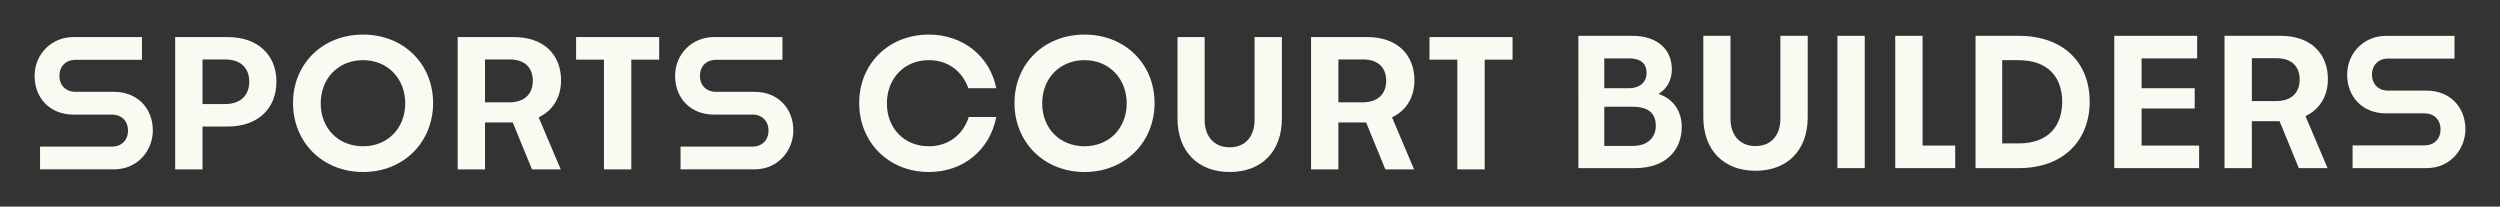 <?xml version="1.0" encoding="UTF-8"?>
<svg id="Layer_2" data-name="Layer 2" xmlns="http://www.w3.org/2000/svg" viewBox="0 0 1024.41 84.66">
  <rect x="0" y="0" width="1024.41" height="84.66" fill="#333333" stroke="none"/>
  <defs>
    <style>
      .cls-1 {
        fill: none;
      }

      .cls-1, .cls-2 {
        stroke-width: 0px;
      }

      .cls-2 {
        fill: #f9faf1;
      }
    </style>
  </defs>
  <g id="Layer_3" data-name="Layer 3">
    <rect class="cls-1" x="469.88" y="-469.88" width="84.66" height="1024.41" transform="translate(554.53 -469.88) rotate(90)"/>
  </g>
  <g id="Logos">
    <g>
      <g>
        <path class="cls-2" d="m380.62,70.48c-16.55,0-28.55-12.22-28.55-28.26s12-28.05,28.55-28.05c13.88,0,25.01,8.82,27.61,21.97h-11.42c-2.46-6.8-8.17-11.49-16.19-11.49-10.12,0-17.2,7.52-17.2,17.71s7.08,17.57,17.2,17.57c8.17,0,14.1-4.92,16.34-12h11.28c-2.6,13.52-13.52,22.55-27.61,22.55Z"/>
        <path class="cls-2" d="m444.4,70.48c-16.63,0-28.7-12.22-28.7-28.26s12.07-28.05,28.7-28.05,28.7,12.07,28.7,28.05-12,28.26-28.7,28.26Zm0-10.55c10.19,0,17.28-7.52,17.28-17.57s-7.08-17.71-17.28-17.71-17.35,7.52-17.35,17.71,7.16,17.57,17.35,17.57Z"/>
        <path class="cls-2" d="m503.9,70.48c-13.01,0-21.4-8.39-21.4-21.97V15.19h11.13v33.97c0,6.65,3.76,11.2,10.26,11.2s10.19-4.55,10.19-11.2V15.19h11.2v33.32c0,13.59-8.31,21.97-21.4,21.97Z"/>
        <path class="cls-2" d="m559.77,50.17h-11.35v19.23h-11.2V15.19h23.06c12.29,0,19.3,7.3,19.3,17.71,0,6.87-3.25,12.36-9.18,15.18l9.04,21.32h-11.78l-7.88-19.23Zm-11.35-25.81v17.57h9.9c7.01,0,9.69-4.12,9.69-8.82s-2.6-8.75-9.54-8.75h-10.05Z"/>
        <path class="cls-2" d="m597.16,69.4V24.44h-11.42v-9.25h34.05v9.25h-11.42v44.96h-11.2Z"/>
      </g>
      <g>
        <path class="cls-2" d="m82.98,51.83v17.57h-11.2V15.19h21.47c12.5,0,20.02,7.37,20.02,18.29s-7.52,18.36-19.95,18.36h-10.34Zm0-27.47v18.29h9.11c7.16,0,10.05-4.26,10.05-9.18s-2.82-9.11-9.9-9.11h-9.25Z"/>
        <path class="cls-2" d="m148.77,70.48c-16.63,0-28.7-12.22-28.7-28.26s12.07-28.05,28.7-28.05,28.7,12.07,28.7,28.05-12,28.26-28.7,28.26Zm0-10.55c10.19,0,17.28-7.52,17.28-17.57s-7.08-17.71-17.28-17.71-17.35,7.52-17.35,17.71,7.16,17.57,17.35,17.57Z"/>
        <path class="cls-2" d="m210.09,50.17h-11.35v19.23h-11.2V15.19h23.06c12.29,0,19.3,7.3,19.3,17.71,0,6.87-3.25,12.36-9.18,15.18l9.04,21.32h-11.78l-7.88-19.23Zm-11.35-25.81v17.57h9.9c7.01,0,9.69-4.12,9.69-8.82s-2.6-8.75-9.54-8.75h-10.05Z"/>
        <path class="cls-2" d="m247.48,69.4V24.44h-11.42v-9.25h34.05v9.25h-11.42v44.96h-11.2Z"/>
        <path class="cls-2" d="m46.75,37.63h-15.83c-3.93,0-6.56-2.64-6.56-6.56s2.64-6.56,6.56-6.56h27.25v-9.32h-28.11c-8.91,0-15.88,6.98-15.88,15.88,0,9.35,6.53,15.88,15.88,15.88h15.83c3.93,0,6.56,2.64,6.56,6.56s-2.64,6.56-6.56,6.56h-29.48v9.32h30.34c9.94,0,15.88-8.08,15.88-15.88,0-9.35-6.53-15.88-15.88-15.88Z"/>
        <path class="cls-2" d="m309.2,37.63h-15.83c-3.93,0-6.56-2.64-6.56-6.56s2.64-6.56,6.56-6.56h27.25v-9.32h-28.11c-8.91,0-15.88,6.98-15.88,15.88,0,9.35,6.53,15.88,15.88,15.88h15.83c3.93,0,6.56,2.64,6.56,6.56s-2.64,6.56-6.56,6.56h-29.48v9.32h30.34c9.94,0,15.88-8.08,15.88-15.88,0-9.35-6.53-15.88-15.88-15.88Z"/>
      </g>
      <g>
        <path class="cls-2" d="m669.89,68.89h-23.13V14.68h22.05c10.91,0,16.26,6.07,16.26,13.81,0,4.05-1.88,7.88-5.49,9.98,6.29,2.1,9.54,7.3,9.54,13.52,0,9.4-6.36,16.91-19.23,16.91Zm-12.51-44.96v12.22h9.98c5.2,0,7.37-3.04,7.37-6.22s-1.66-6-7.3-6h-10.05Zm0,19.81v16.05h11.57c6.72,0,9.54-3.9,9.54-8.24s-2.17-7.81-9.47-7.81h-11.64Z"/>
        <path class="cls-2" d="m719.36,69.98c-13.01,0-21.4-8.39-21.4-21.97V14.68h11.13v33.97c0,6.65,3.76,11.2,10.26,11.2s10.19-4.55,10.19-11.2V14.68h11.2v33.32c0,13.59-8.31,21.97-21.4,21.97Z"/>
        <path class="cls-2" d="m752.91,68.89V14.68h11.2v54.21h-11.2Z"/>
        <path class="cls-2" d="m801.18,68.89h-24.58V14.68h11.2v44.96h13.37v9.25Z"/>
        <path class="cls-2" d="m809.51,68.89V14.68h17.71c18.36,0,29.06,11.06,29.06,26.96s-10.77,27.25-28.99,27.25h-17.78Zm10.92-44.24v34.12h6.65c12.65,0,17.93-7.52,17.93-17.06s-5.28-17.06-18-17.06h-6.58Z"/>
        <path class="cls-2" d="m901.12,68.89h-34.77V14.68h33.97v9.25h-22.77v12.22h21.76v8.31h-21.76v15.18h23.57v9.25Z"/>
        <path class="cls-2" d="m934.08,49.66h-11.35v19.23h-11.2V14.68h23.06c12.29,0,19.3,7.3,19.3,17.71,0,6.87-3.25,12.36-9.18,15.18l9.04,21.32h-11.78l-7.88-19.23Zm-11.35-25.81v17.57h9.9c7.01,0,9.69-4.12,9.69-8.82s-2.6-8.75-9.54-8.75h-10.05Z"/>
        <path class="cls-2" d="m994.35,37.13h-15.83c-3.93,0-6.56-2.64-6.56-6.56s2.64-6.56,6.56-6.56h27.25v-9.32h-28.11c-8.91,0-15.88,6.98-15.88,15.88,0,9.35,6.53,15.88,15.88,15.88h15.83c3.93,0,6.56,2.64,6.56,6.56s-2.64,6.56-6.56,6.56h-29.48v9.32h30.34c9.94,0,15.88-8.08,15.88-15.88,0-9.35-6.53-15.88-15.88-15.88Z"/>
      </g>
    </g>
  </g>
</svg>
